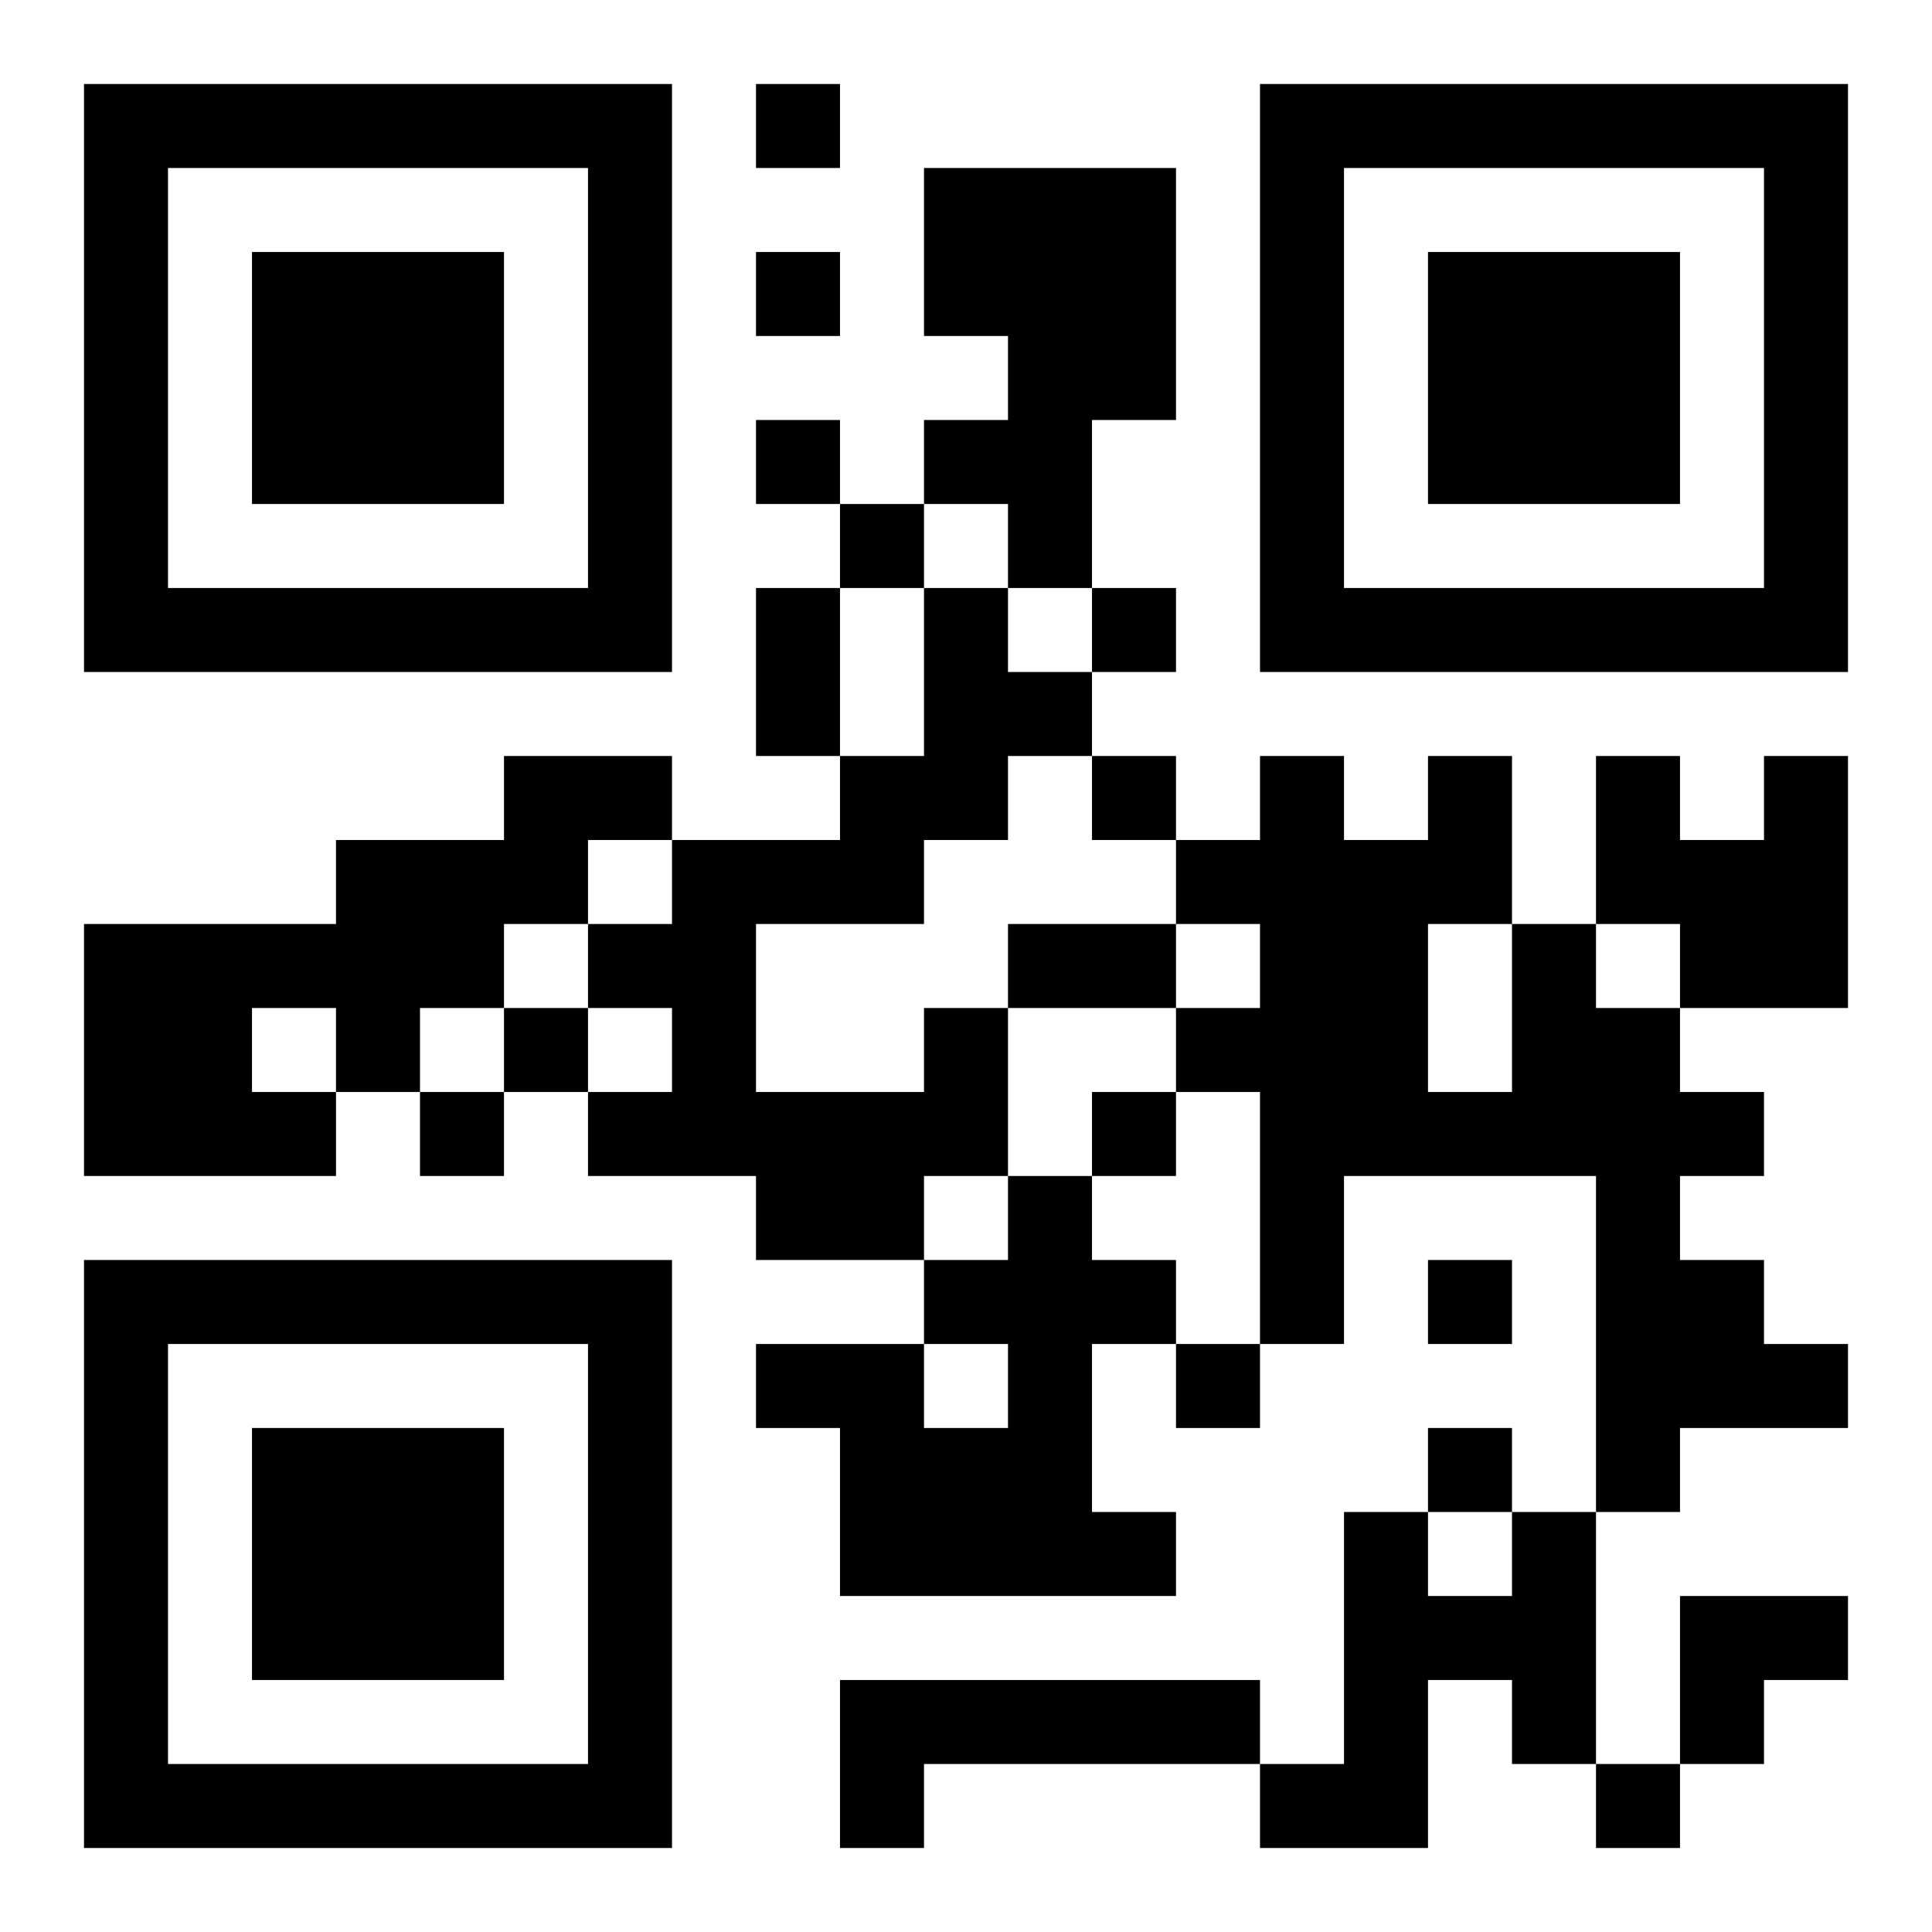 <?xml version="1.0" encoding="UTF-8"?>
<!DOCTYPE svg PUBLIC "-//W3C//DTD SVG 1.1//EN" "http://www.w3.org/Graphics/SVG/1.1/DTD/svg11.dtd">
<svg xmlns="http://www.w3.org/2000/svg" version="1.1" viewBox="0 0 23 23" stroke="none">
	<rect width="100%" height="100%" fill="#ffffff"/>
	<path d="M1,1h7v1h-7z M9,1h1v1h-1z M15,1h7v1h-7z M1,2h1v6h-1z M7,2h1v6h-1z M11,2h3v2h-3z M15,2h1v6h-1z M21,2h1v6h-1z M3,3h3v3h-3z M9,3h1v1h-1z M17,3h3v3h-3z M12,4h1v3h-1z M13,4h1v1h-1z M9,5h1v1h-1z M11,5h1v1h-1z M10,6h1v1h-1z M2,7h5v1h-5z M9,7h1v2h-1z M11,7h1v3h-1z M13,7h1v1h-1z M16,7h5v1h-5z M12,8h1v1h-1z M6,9h2v1h-2z M10,9h1v2h-1z M13,9h1v1h-1z M15,9h1v7h-1z M17,9h1v2h-1z M19,9h1v2h-1z M21,9h1v3h-1z M4,10h2v2h-2z M6,10h1v1h-1z M8,10h1v4h-1z M9,10h1v1h-1z M14,10h1v1h-1z M16,10h1v4h-1z M20,10h1v2h-1z M1,11h2v3h-2z M3,11h1v1h-1z M7,11h1v1h-1z M12,11h2v1h-2z M18,11h1v3h-1z M4,12h1v1h-1z M6,12h1v1h-1z M11,12h1v2h-1z M14,12h1v1h-1z M19,12h1v6h-1z M3,13h1v1h-1z M5,13h1v1h-1z M7,13h1v1h-1z M9,13h2v2h-2z M13,13h1v1h-1z M17,13h1v1h-1z M20,13h1v1h-1z M12,14h1v5h-1z M1,15h7v1h-7z M11,15h1v1h-1z M13,15h1v1h-1z M17,15h1v1h-1z M20,15h1v2h-1z M1,16h1v6h-1z M7,16h1v6h-1z M9,16h2v1h-2z M14,16h1v1h-1z M21,16h1v1h-1z M3,17h3v3h-3z M10,17h2v2h-2z M17,17h1v1h-1z M13,18h1v1h-1z M16,18h1v4h-1z M18,18h1v3h-1z M17,19h1v1h-1z M20,19h2v1h-2z M10,20h5v1h-5z M20,20h1v1h-1z M2,21h5v1h-5z M10,21h1v1h-1z M15,21h1v1h-1z M19,21h1v1h-1z" fill="#000000"/>
</svg>

